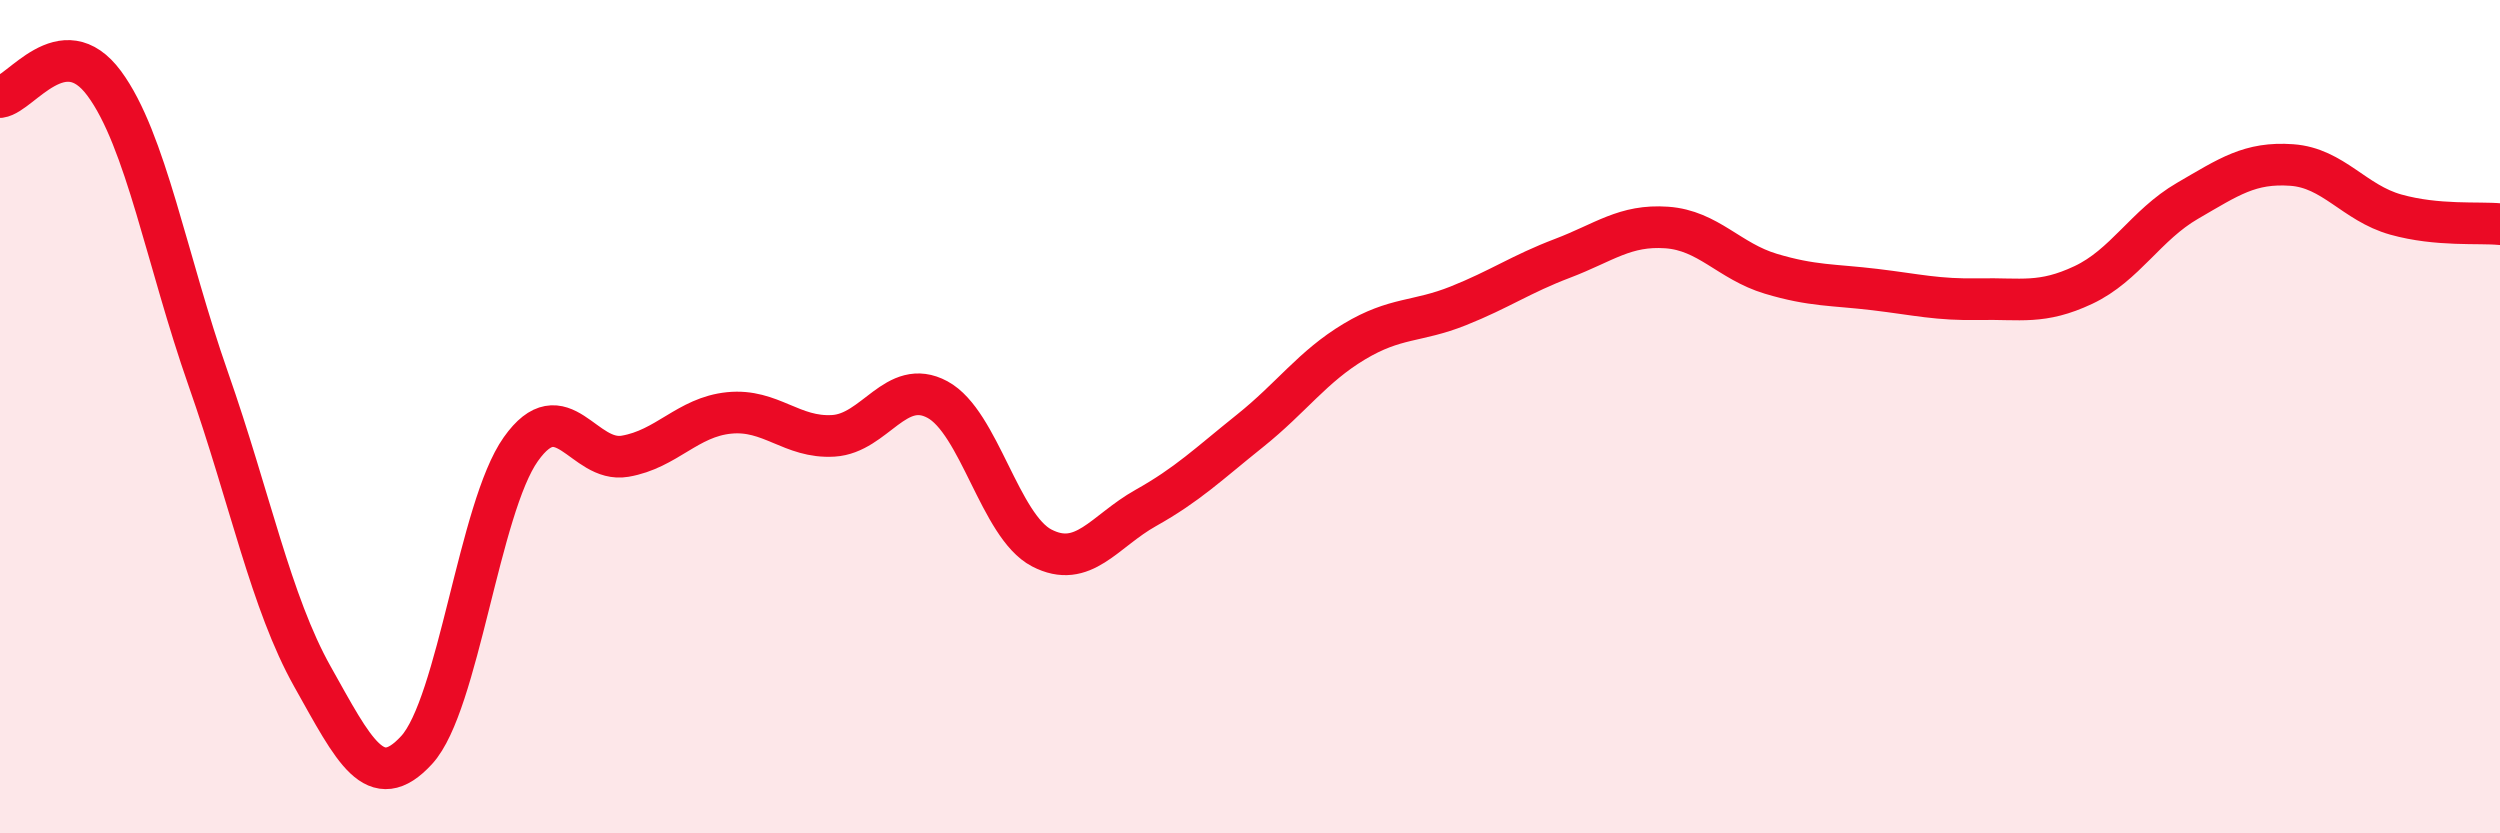 
    <svg width="60" height="20" viewBox="0 0 60 20" xmlns="http://www.w3.org/2000/svg">
      <path
        d="M 0,2.33 C 0.5,2.26 1.5,0.65 2.5,2 C 3.5,3.35 4,6.25 5,9.1 C 6,11.95 6.5,14.46 7.5,16.24 C 8.5,18.02 9,19.09 10,18 C 11,16.91 11.5,12.19 12.5,10.78 C 13.5,9.37 14,11.12 15,10.95 C 16,10.78 16.5,10.01 17.5,9.91 C 18.5,9.81 19,10.52 20,10.46 C 21,10.4 21.5,9.05 22.5,9.59 C 23.5,10.13 24,12.63 25,13.15 C 26,13.67 26.5,12.75 27.5,12.19 C 28.5,11.63 29,11.14 30,10.34 C 31,9.54 31.5,8.8 32.5,8.2 C 33.5,7.6 34,7.74 35,7.34 C 36,6.94 36.5,6.58 37.5,6.2 C 38.5,5.82 39,5.39 40,5.46 C 41,5.53 41.5,6.27 42.5,6.57 C 43.5,6.87 44,6.83 45,6.95 C 46,7.07 46.5,7.2 47.5,7.18 C 48.5,7.16 49,7.31 50,6.84 C 51,6.37 51.5,5.4 52.5,4.82 C 53.5,4.24 54,3.89 55,3.96 C 56,4.03 56.5,4.87 57.5,5.15 C 58.5,5.43 59.5,5.33 60,5.38L60 20L0 20Z"
        fill="#EB0A25"
        opacity="0.1"
        stroke-linecap="round"
        stroke-linejoin="round"
      />
      <path
        d="M 0,2.33 C 0.5,2.26 1.5,0.65 2.5,2 C 3.5,3.35 4,6.25 5,9.1 C 6,11.95 6.5,14.46 7.5,16.24 C 8.5,18.02 9,19.09 10,18 C 11,16.91 11.5,12.19 12.5,10.78 C 13.5,9.37 14,11.12 15,10.95 C 16,10.78 16.5,10.01 17.5,9.91 C 18.5,9.81 19,10.52 20,10.46 C 21,10.4 21.5,9.05 22.5,9.59 C 23.5,10.13 24,12.63 25,13.15 C 26,13.67 26.5,12.75 27.5,12.19 C 28.5,11.63 29,11.14 30,10.34 C 31,9.54 31.5,8.8 32.5,8.2 C 33.5,7.6 34,7.74 35,7.34 C 36,6.94 36.5,6.58 37.5,6.2 C 38.5,5.82 39,5.39 40,5.46 C 41,5.53 41.5,6.27 42.5,6.57 C 43.5,6.87 44,6.83 45,6.95 C 46,7.07 46.5,7.2 47.5,7.18 C 48.5,7.16 49,7.31 50,6.84 C 51,6.37 51.5,5.4 52.5,4.82 C 53.5,4.24 54,3.89 55,3.96 C 56,4.03 56.5,4.87 57.5,5.15 C 58.5,5.43 59.5,5.33 60,5.38"
        stroke="#EB0A25"
        stroke-width="1"
        fill="none"
        stroke-linecap="round"
        stroke-linejoin="round"
      />
    </svg>
  